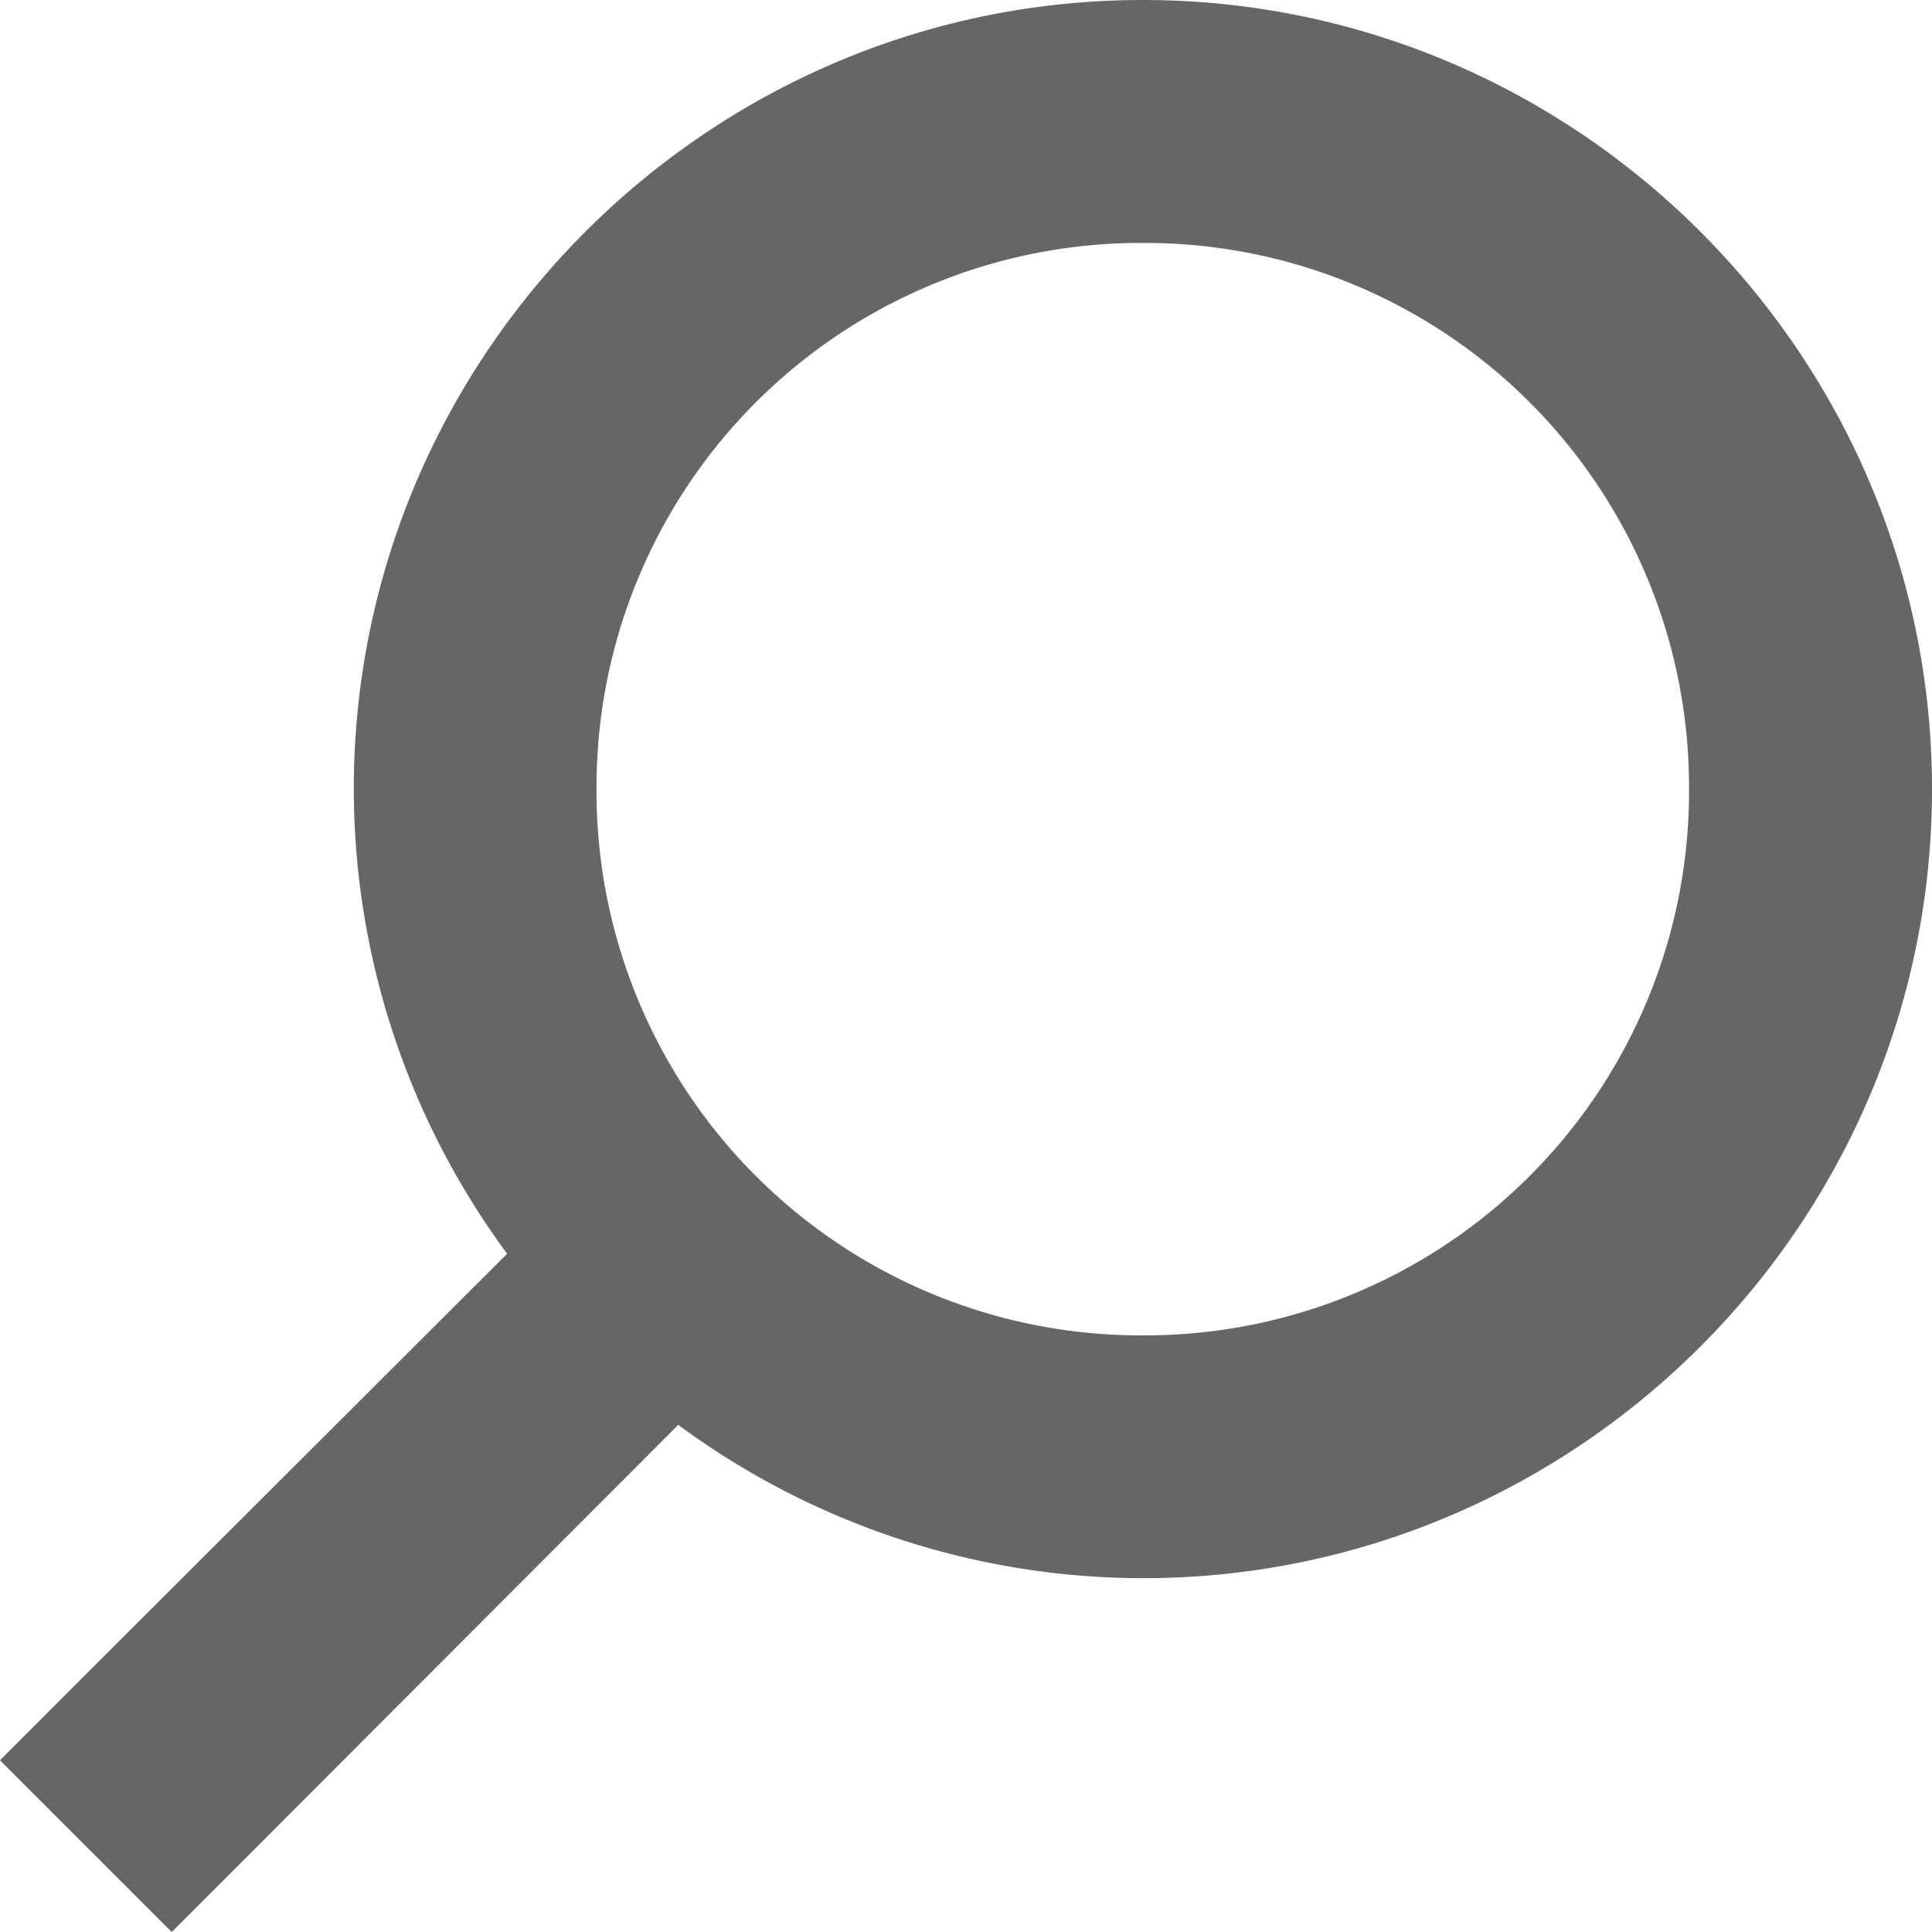 <svg xmlns="http://www.w3.org/2000/svg" width="16" height="16">
  <path fill="#666" d="M9.465 0C5.867 0 2.93 2.938 2.93 6.535a6.49 6.49 0 0 0 1.27 3.848L.71 13.867l-.71.711L1.422 16l.71-.71 3.485-3.49a6.49 6.49 0 0 0 3.848 1.27c3.598 0 6.535-2.937 6.535-6.535C16 2.937 13.062 0 9.465 0Zm0 2.012a4.506 4.506 0 0 1 4.523 4.523 4.506 4.506 0 0 1-4.523 4.524A4.506 4.506 0 0 1 4.94 6.535a4.506 4.506 0 0 1 4.524-4.523Zm0 0"/>
</svg>
